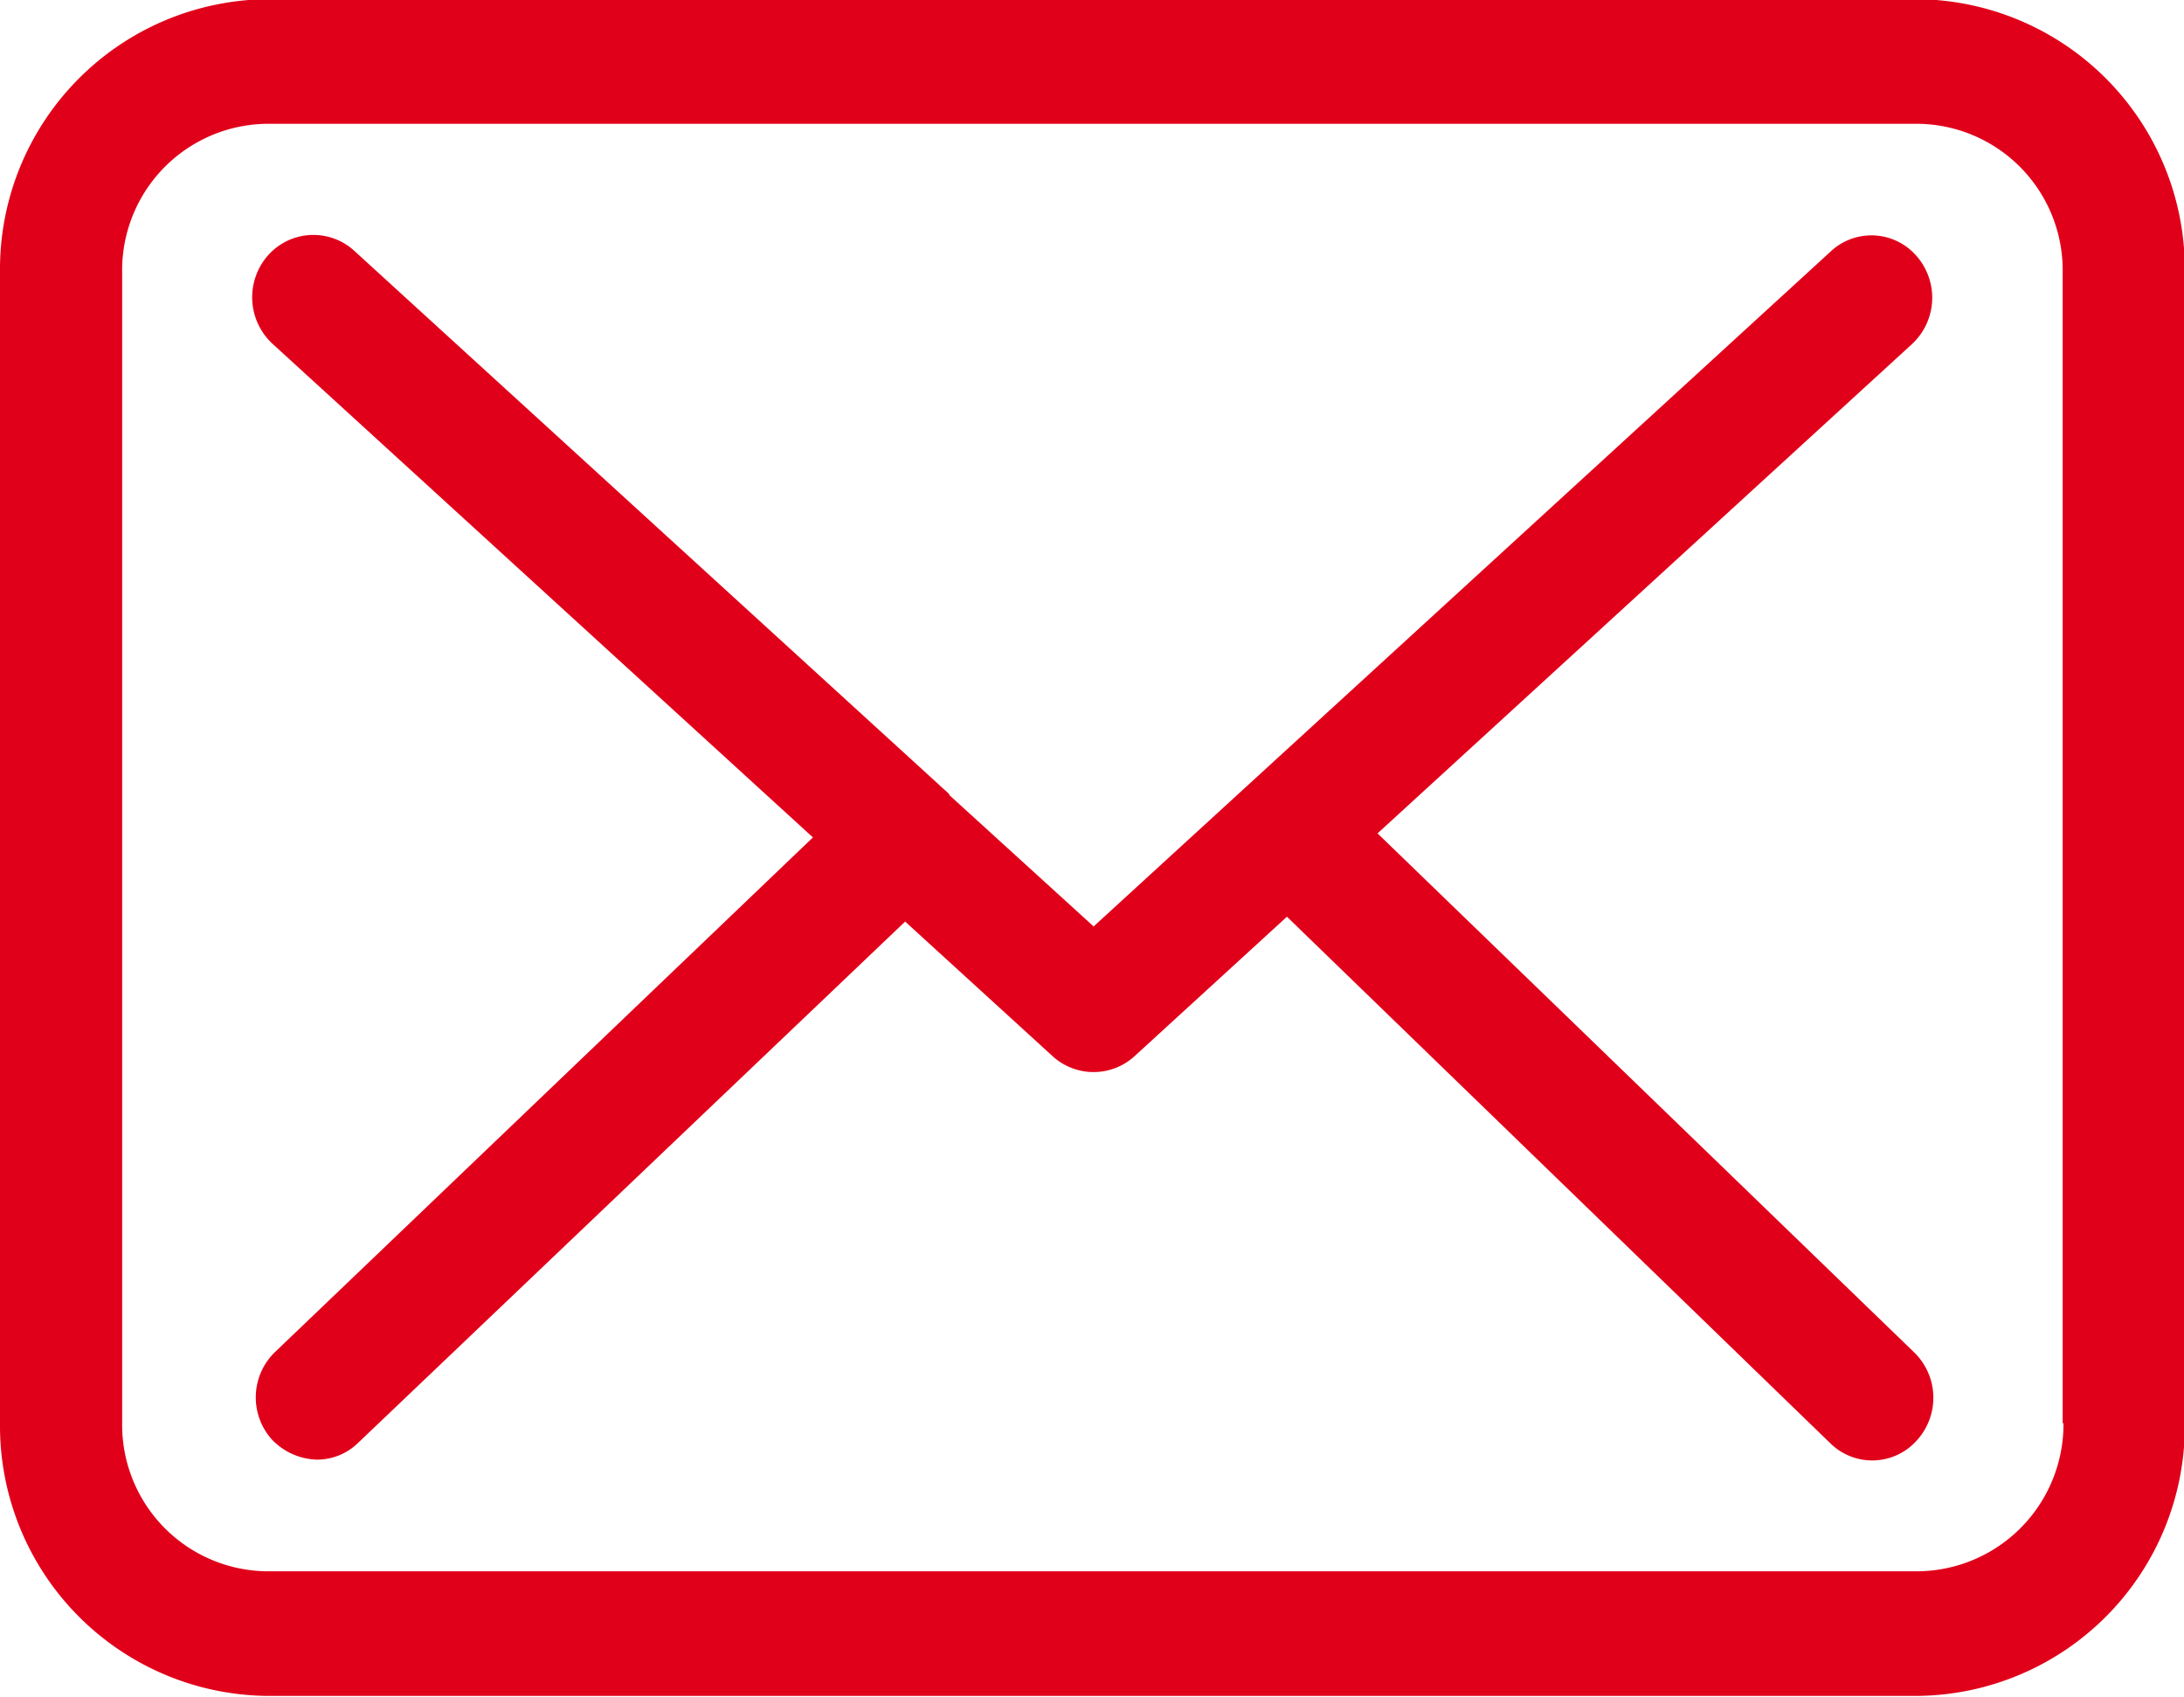 <svg xmlns="http://www.w3.org/2000/svg" width="54" height="41.94" viewBox="0 0 27 20.97">
  <defs>
    <style>
      .mail-path {
        fill: #e1001a;
        fill-rule: evenodd;
      }
    </style>
  </defs>
  <path id="mail.svg" class="mail-path" d="M4712.52,1302.9h-20.41a3.338,3.338,0,0,0-3.3,3.37v14.23a3.338,3.338,0,0,0,3.3,3.37h20.41a3.338,3.338,0,0,0,3.3-3.37v-14.23A3.338,3.338,0,0,0,4712.52,1302.9Zm1.8,17.6a1.818,1.818,0,0,1-1.8,1.83h-20.41a1.81,1.81,0,0,1-1.79-1.83v-14.23a1.81,1.81,0,0,1,1.79-1.83h20.41a1.81,1.81,0,0,1,1.79,1.83v14.23h0.01Zm-8.48-7.29,6.61-6.05a0.782,0.782,0,0,0,.05-1.09,0.737,0.737,0,0,0-1.06-.05l-9.11,8.34-1.78-1.62c0-.01-0.01-0.01-0.01-0.02-0.04-.04-0.08-0.07-0.12-0.11l-7.23-6.6a0.749,0.749,0,0,0-1.07.06,0.783,0.783,0,0,0,.06,1.09l6.68,6.1-6.65,6.36a0.78,0.78,0,0,0-.04,1.08,0.8,0.8,0,0,0,.56.25,0.728,0.728,0,0,0,.51-0.21l6.76-6.44,1.83,1.67a0.752,0.752,0,0,0,1.01-.01l1.88-1.72,6.72,6.51a0.738,0.738,0,0,0,1.06-.03,0.782,0.782,0,0,0-.02-1.09Z" transform="translate(-4688.81 -1302.91)"/>
</svg>
